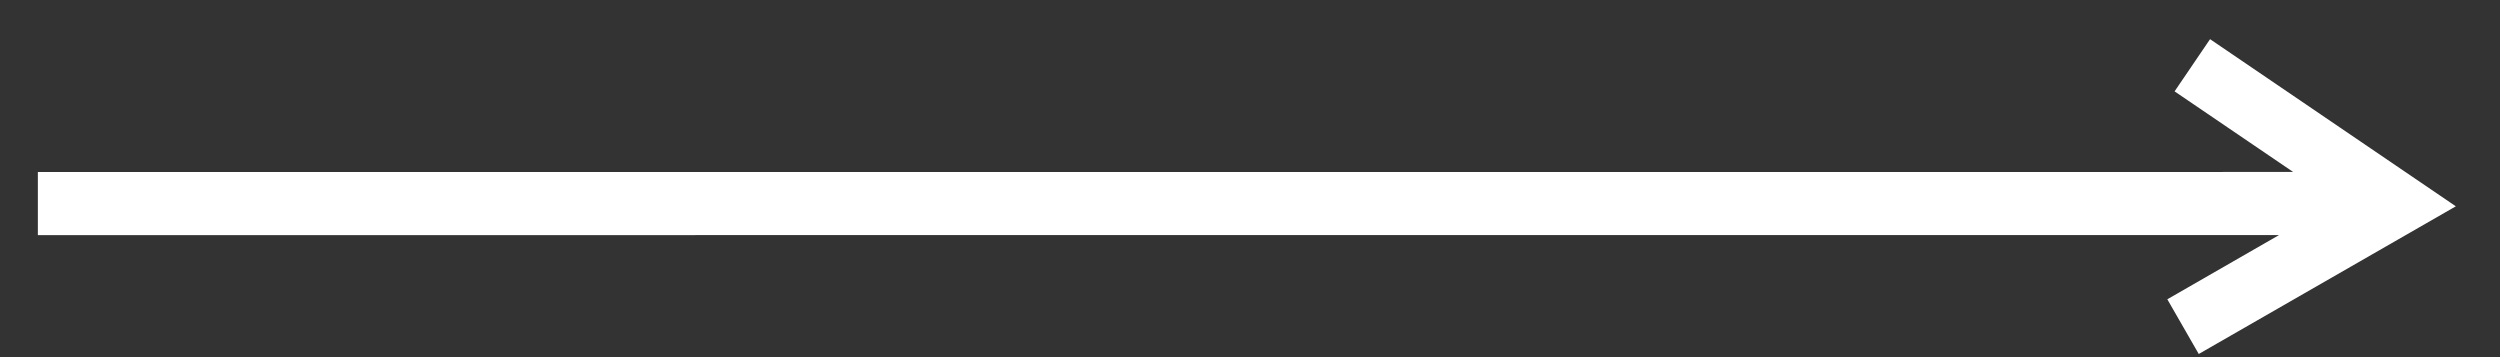 <svg width="42" height="6" viewBox="0 0 42 6" fill="none" xmlns="http://www.w3.org/2000/svg">
<rect x="0" y="0" width="42" height="6" fill="#333333" stroke="none"/>
<path d="M36.533 1.535L38.525 2.889L0.636 2.89L0.636 3.95L38.288 3.949L36.411 5.028L36.939 5.947L41.258 3.466L37.129 0.658L36.533 1.535Z" fill="white"/>
</svg>
